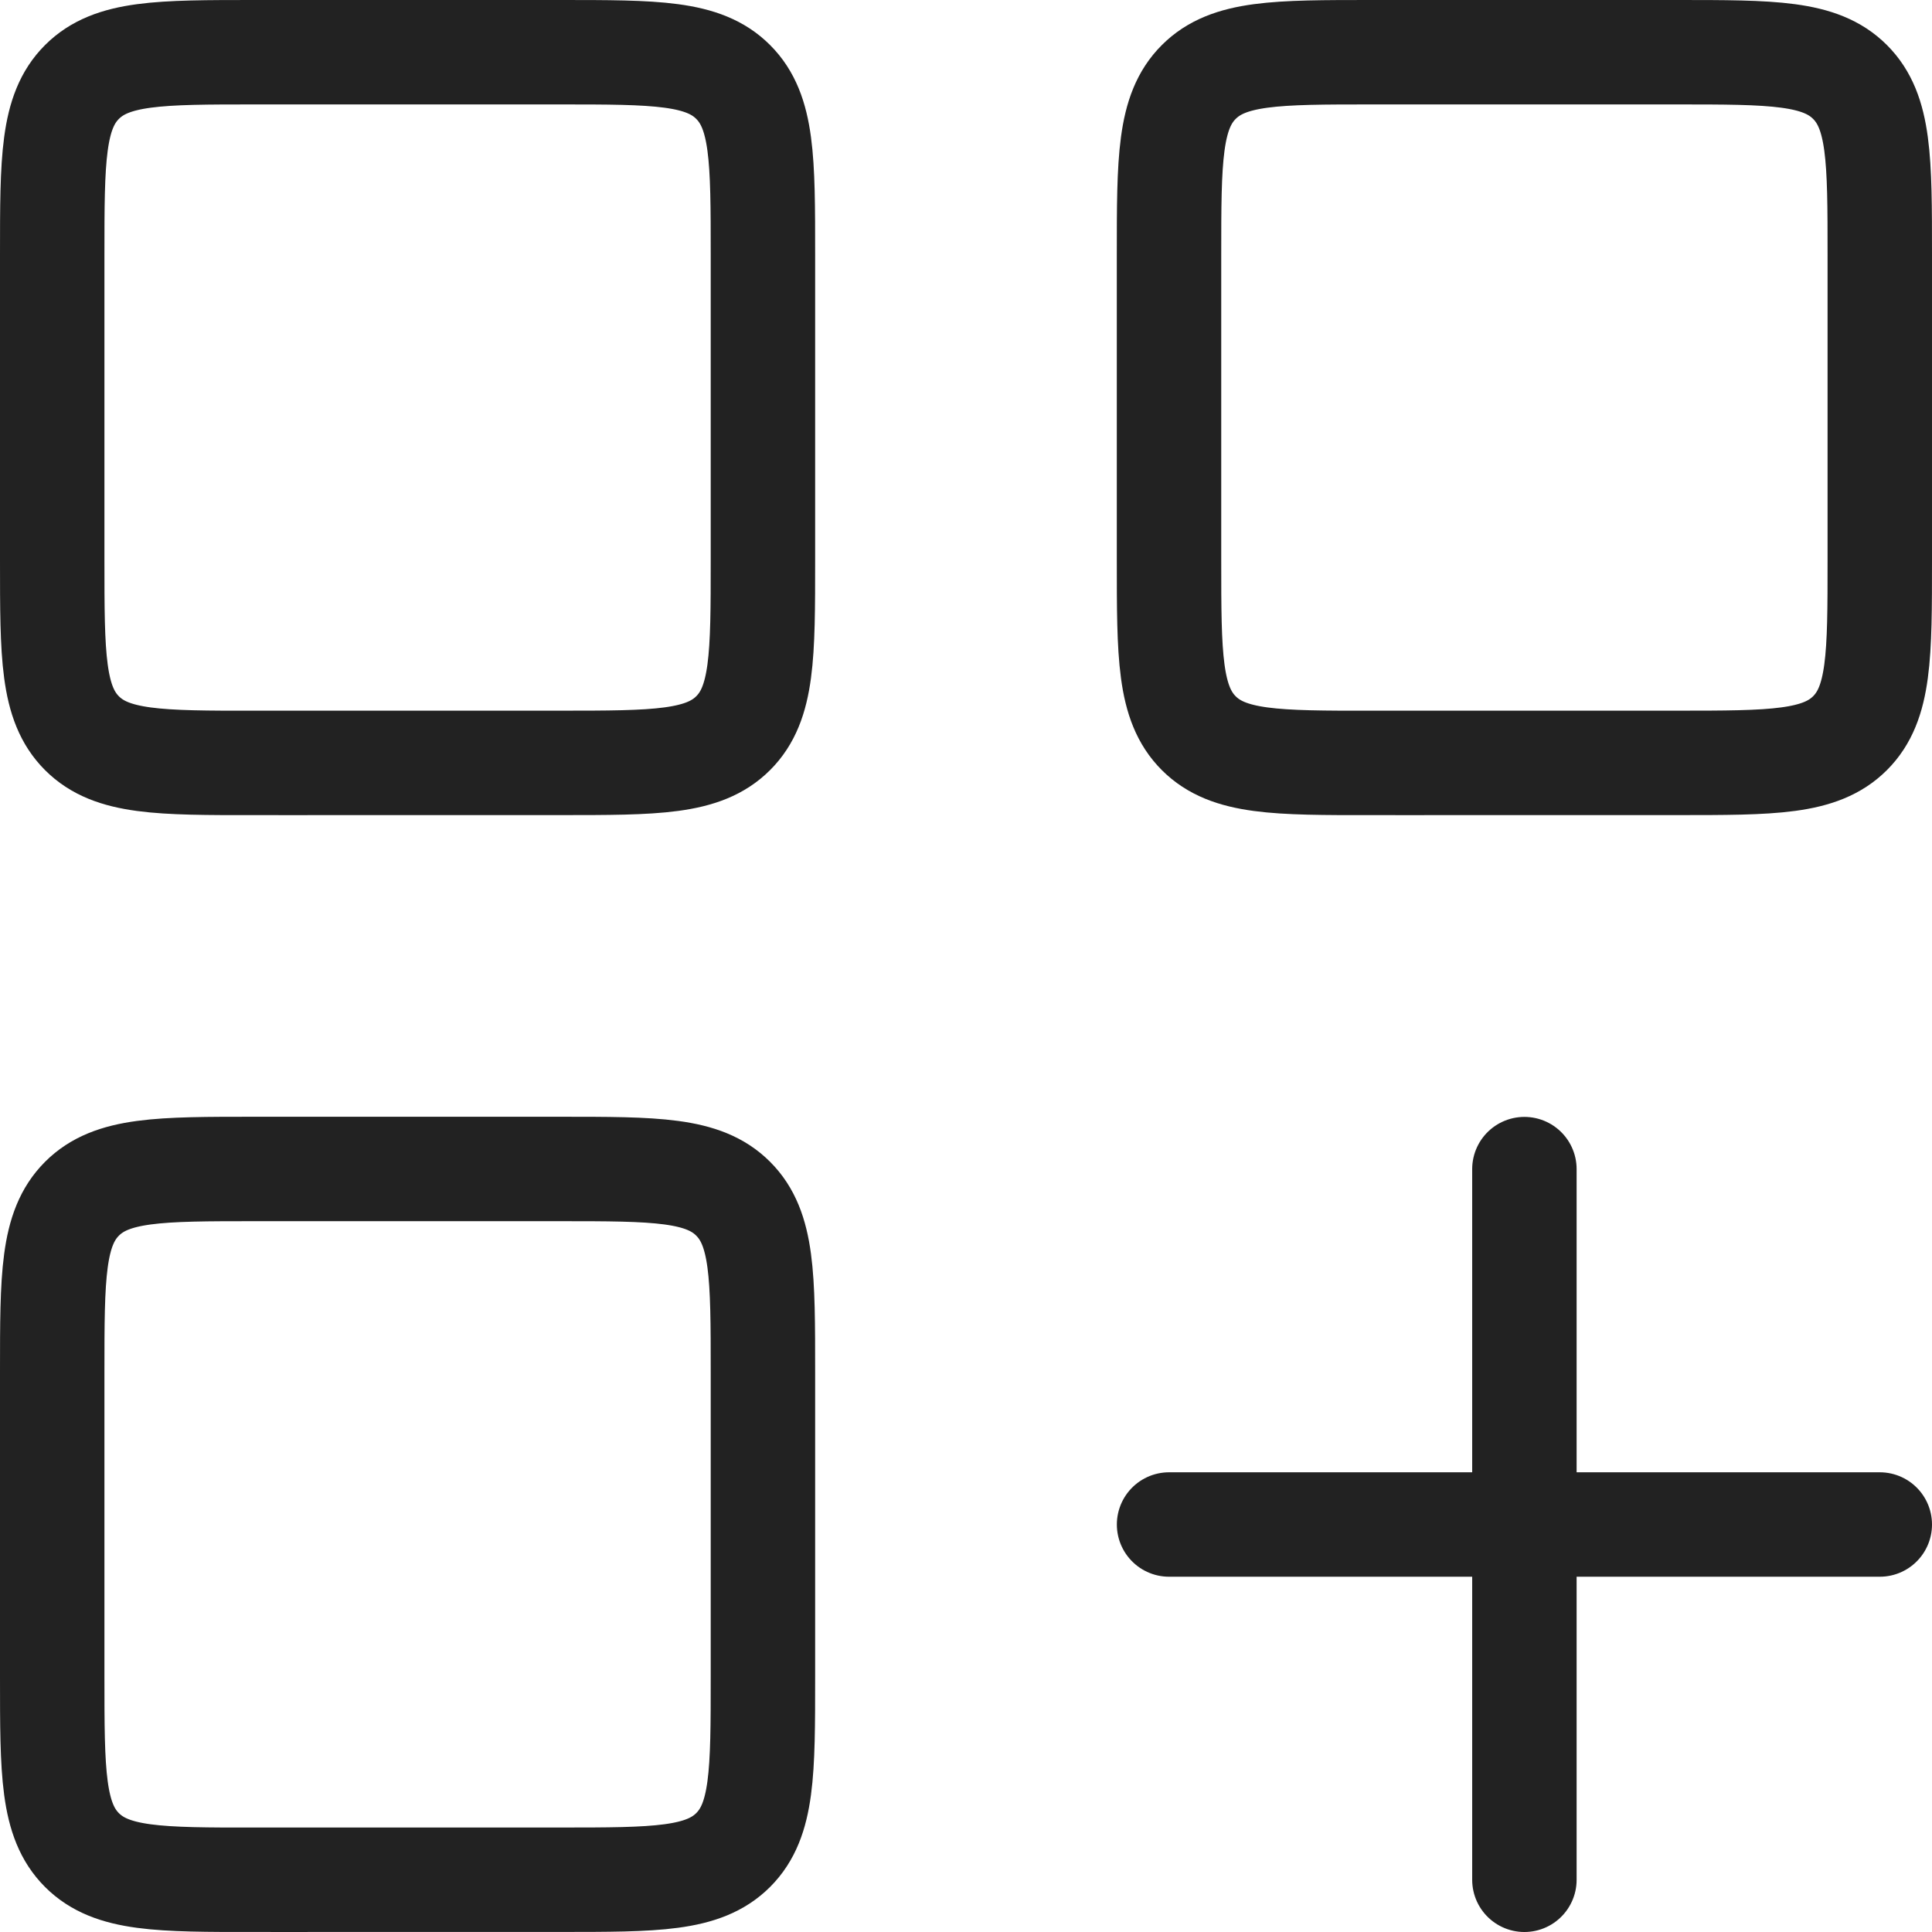 <svg xmlns="http://www.w3.org/2000/svg" width="37" height="37" fill="none"><path stroke="#222" stroke-linecap="round" stroke-width="2" d="M29.194 22.39V36M36 29.196H22.389M4.889 14.61h5.833c1.833 0 2.75 0 3.32-.57.569-.569.569-1.486.569-3.319V4.89c0-1.833 0-2.75-.57-3.32C13.473 1 12.555 1 10.723 1H4.89c-1.833 0-2.75 0-3.32.57C1 2.139 1 3.056 1 4.889v5.833c0 1.833 0 2.75.57 3.32.569.569 1.486.569 3.319.569Zm0 21.389h5.833c1.833 0 2.75 0 3.32-.57.569-.57.569-1.486.569-3.32v-5.832c0-1.834 0-2.75-.57-3.32-.569-.57-1.486-.57-3.319-.57H4.89c-1.833 0-2.75 0-3.32.57C1 23.528 1 24.444 1 26.278v5.833c0 1.833 0 2.75.57 3.32C2.139 36 3.056 36 4.889 36ZM26.278 14.61h5.833c1.833 0 2.75 0 3.32-.57.569-.569.569-1.486.569-3.319V4.89c0-1.833 0-2.75-.57-3.32C34.86 1 33.944 1 32.11 1h-5.832c-1.834 0-2.75 0-3.32.57-.57.569-.57 1.486-.57 3.319v5.833c0 1.833 0 2.75.57 3.32.57.569 1.486.569 3.32.569Z"/></svg>